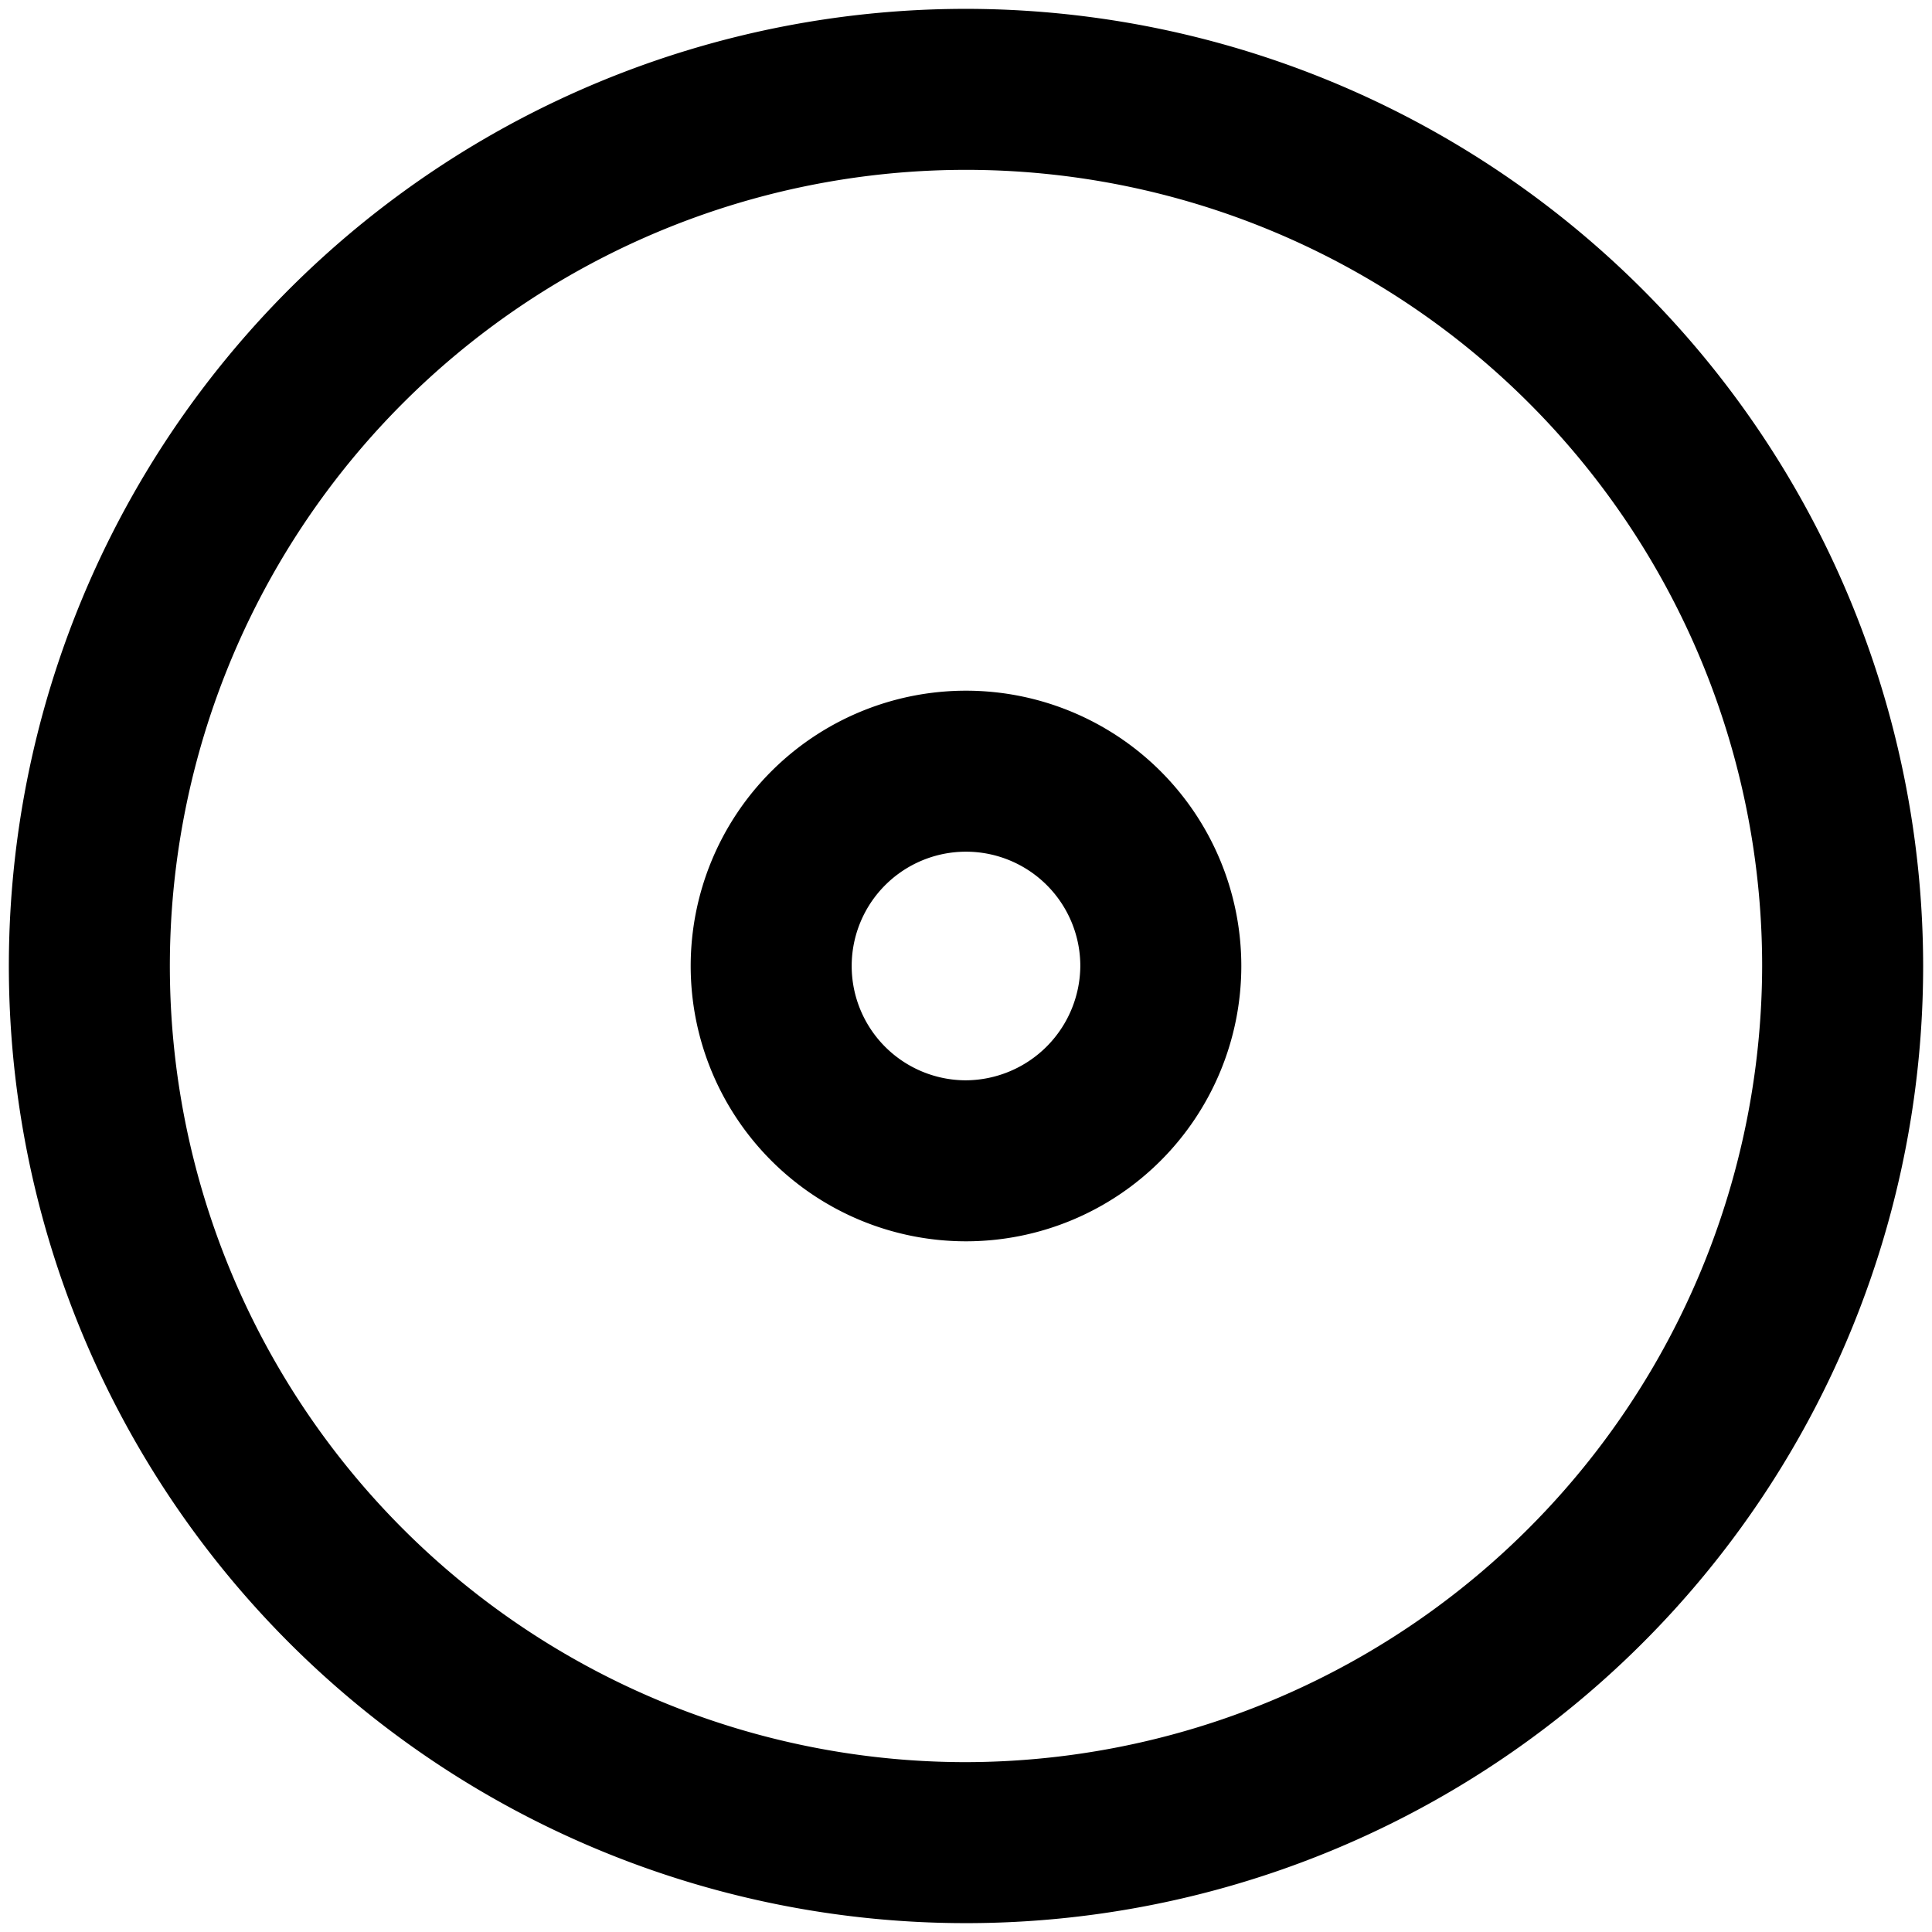 <svg xmlns="http://www.w3.org/2000/svg" viewBox="0 0 24 24"><g><path d="M12 0.11A11.89 11.89 0 1 0 23.89 12 11.9 11.9 0 0 0 12 0.11Zm0 21.78A9.89 9.89 0 1 1 21.89 12 9.91 9.91 0 0 1 12 21.89Z" fill="#000000" stroke-width="1"></path><path d="M12 8.58A3.42 3.42 0 1 0 15.42 12 3.42 3.42 0 0 0 12 8.58Zm0 4.84A1.42 1.42 0 1 1 13.42 12 1.43 1.43 0 0 1 12 13.42Z" fill="#000000" stroke-width="1"></path></g></svg>
